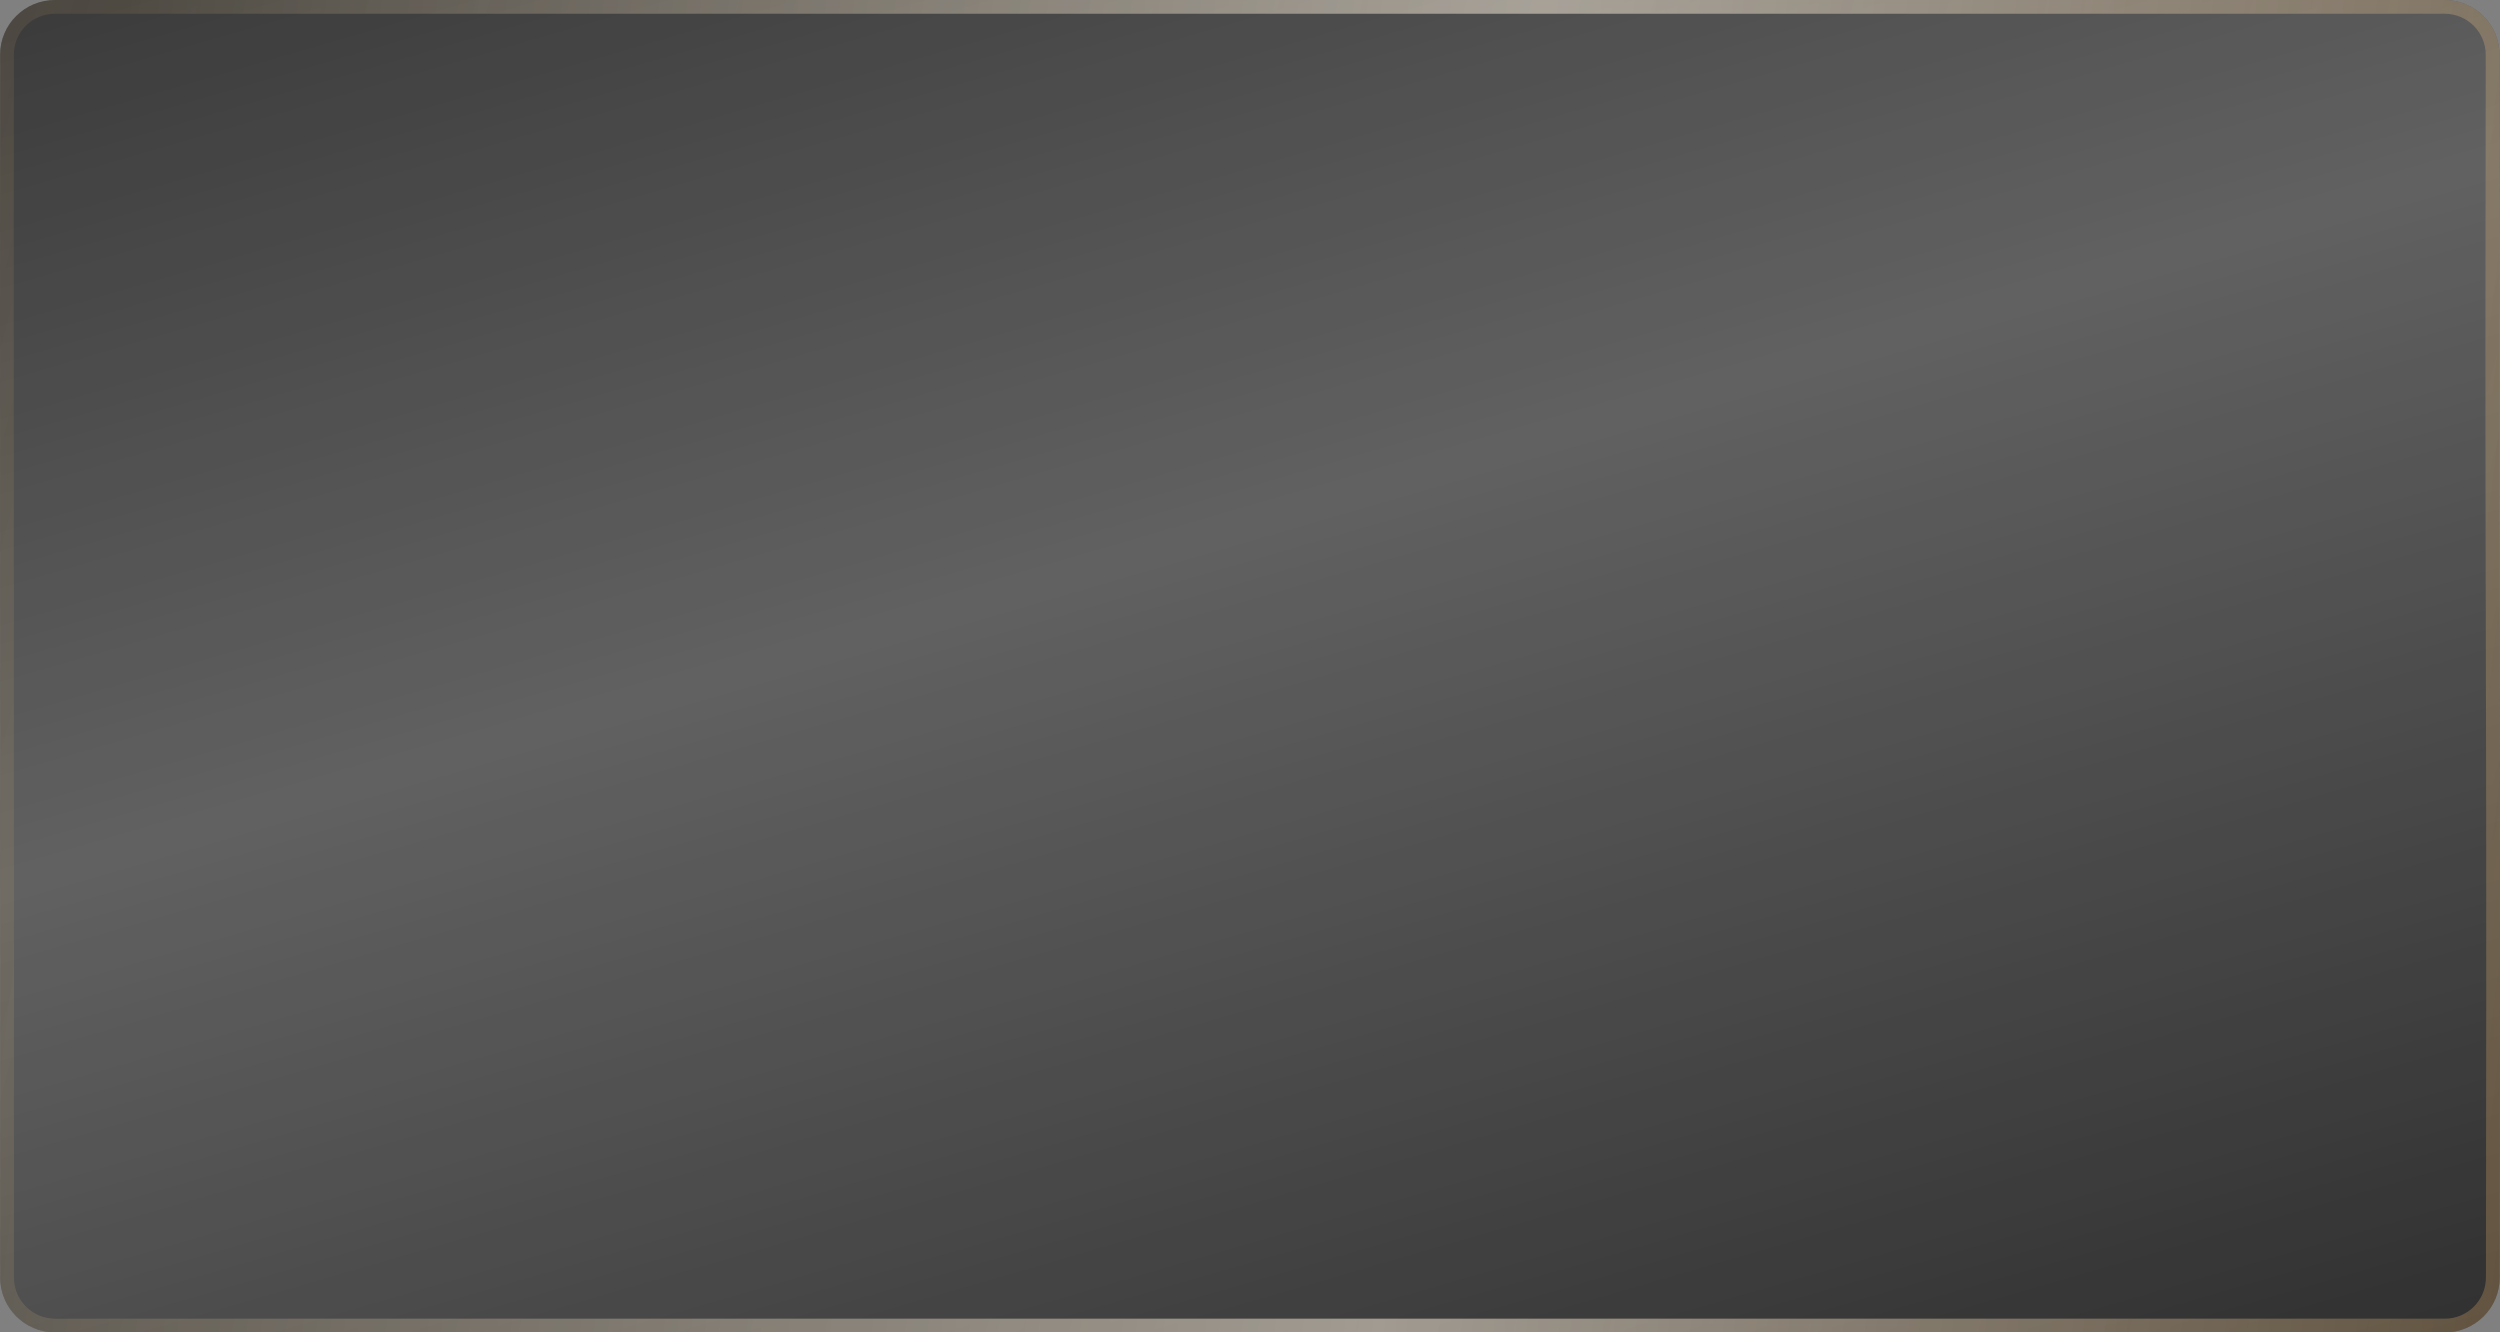 <?xml version="1.0" encoding="UTF-8"?> <svg xmlns="http://www.w3.org/2000/svg" width="182" height="97" viewBox="0 0 182 97" fill="none"><rect x="0" y="0" width="182" height="97" fill="#808080" stroke="none"/> <path d="M0.007 3.984C0.008 1.776 1.798 1.97385e-09 4.006 4.3975e-09L177.96 1.95344e-07C180.173 1.97772e-07 181.966 1.784 181.962 3.997C181.947 12.491 181.92 32.721 181.97 46.897C182.023 62.196 181.993 84.108 181.977 93.011C181.973 95.217 180.184 97 177.979 97L4.012 97C1.802 97 0.01 95.209 0.011 92.999C0.016 83.969 0.025 61.648 0.009 46.897C-0.007 32.147 0.002 12.34 0.007 3.984Z" fill="#313131"></path> <path d="M0.007 3.984C0.008 1.776 1.798 1.97385e-09 4.006 4.3975e-09L177.96 1.95344e-07C180.173 1.97772e-07 181.966 1.784 181.962 3.997C181.947 12.491 181.92 32.721 181.97 46.897C182.023 62.196 181.993 84.108 181.977 93.011C181.973 95.217 180.184 97 177.979 97L4.012 97C1.802 97 0.01 95.209 0.011 92.999C0.016 83.969 0.025 61.648 0.009 46.897C-0.007 32.147 0.002 12.34 0.007 3.984Z" fill="url(#paint0_linear_703_886)" fill-opacity="0.37"></path> <path d="M4.006 0.5L177.96 0.5C179.899 0.5 181.465 2.062 181.462 3.996C181.447 12.49 181.42 32.721 181.47 46.898C181.523 62.196 181.493 84.107 181.477 93.011C181.474 94.94 179.909 96.5 177.979 96.5L4.012 96.5C2.078 96.5 0.51 94.933 0.511 92.999C0.516 83.969 0.525 61.648 0.509 46.896C0.493 32.147 0.502 12.341 0.507 3.984C0.508 2.054 2.072 0.5 4.006 0.5Z" stroke="url(#paint1_linear_703_886)" stroke-opacity="0.6"></path> <path d="M4.006 0.5L177.96 0.5C179.899 0.5 181.465 2.062 181.462 3.996C181.447 12.49 181.42 32.721 181.47 46.898C181.523 62.196 181.493 84.107 181.477 93.011C181.474 94.94 179.909 96.5 177.979 96.5L4.012 96.5C2.078 96.5 0.51 94.933 0.511 92.999C0.516 83.969 0.525 61.648 0.509 46.896C0.493 32.147 0.502 12.341 0.507 3.984C0.508 2.054 2.072 0.5 4.006 0.5Z" stroke="url(#paint2_linear_703_886)" stroke-opacity="0.4"></path> <defs> <linearGradient id="paint0_linear_703_886" x1="164.84" y1="-64.5" x2="209.245" y2="88.02" gradientUnits="userSpaceOnUse"> <stop stop-color="white" stop-opacity="0"></stop> <stop offset="0.49" stop-color="white" stop-opacity="0.63"></stop> <stop offset="1" stop-color="white" stop-opacity="0"></stop> </linearGradient> <linearGradient id="paint1_linear_703_886" x1="-69.333" y1="-33.344" x2="208.851" y2="37.831" gradientUnits="userSpaceOnUse"> <stop stop-color="#F2CB80" stop-opacity="0"></stop> <stop offset="1" stop-color="#B38C59" stop-opacity="0.64"></stop> </linearGradient> <linearGradient id="paint2_linear_703_886" x1="2.6" y1="53.047" x2="184.081" y2="75.26" gradientUnits="userSpaceOnUse"> <stop stop-color="white" stop-opacity="0"></stop> <stop offset="0.56" stop-color="white"></stop> <stop offset="1" stop-color="white" stop-opacity="0"></stop> </linearGradient> </defs> </svg> 
